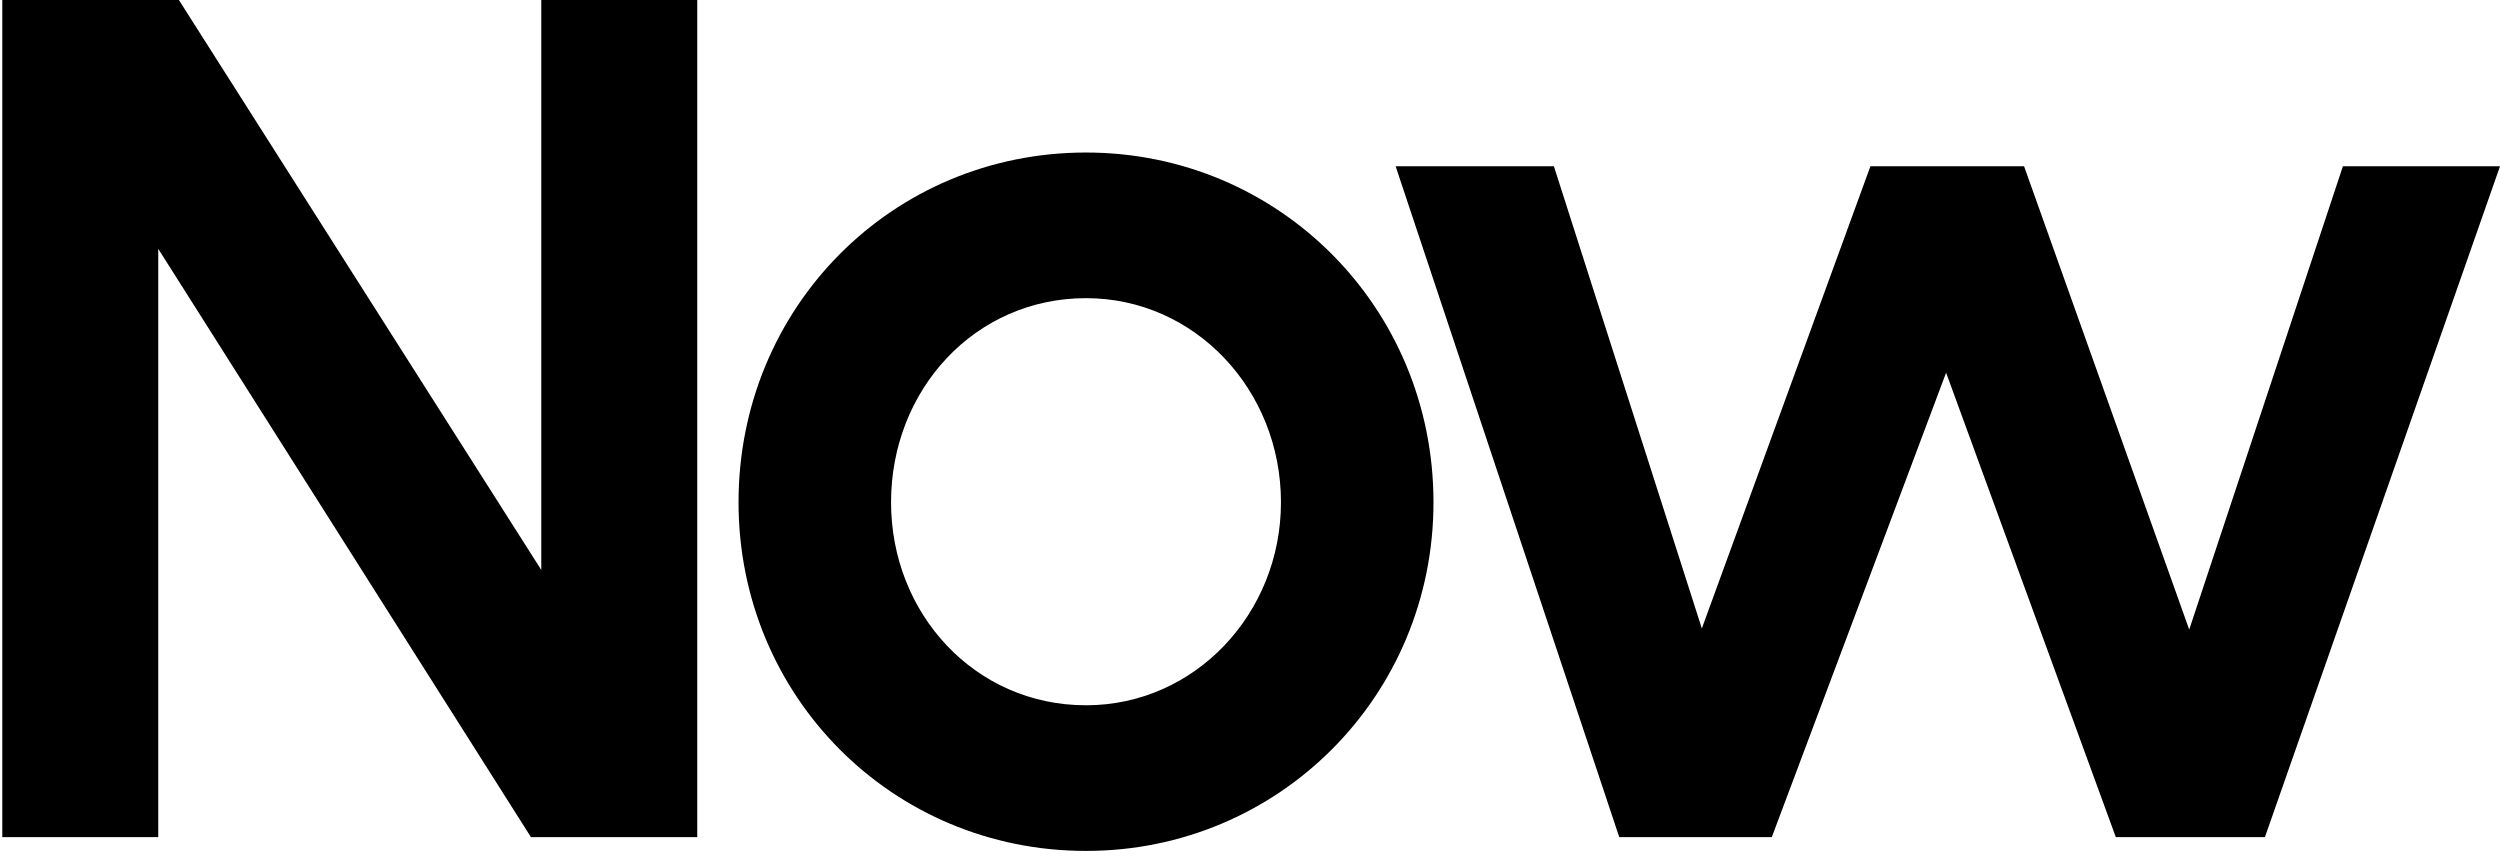 <?xml version="1.0" encoding="UTF-8"?>
<svg width="218px" height="75px" viewBox="0 0 218 75" version="1.1" xmlns="http://www.w3.org/2000/svg" xmlns:xlink="http://www.w3.org/1999/xlink">
    <!-- Generator: Sketch 54.1 (76490) - https://sketchapp.com -->
    <title>Now</title>
    <desc>Created with Sketch.</desc>
    <g id="Page-1" stroke="none" stroke-width="1" fill="none" fill-rule="evenodd">
        <path d="M0.2,73 L0.2,0 L15.6,0 L47.2,49.7 L47.2,0 L60.8,0 L60.8,73 L46.3,73 L13.8,21.7 L13.8,73 L0.2,73 Z M94.7,74.2 C77.8,74.2 64.4,60.7 64.4,43.8 C64.4,26.8 77.8,13.3 94.7,13.3 C111.5,13.3 125,26.8 125,43.8 C125,60.7 111.5,74.2 94.7,74.2 Z M94.7,61.5 C104.2,61.5 111.7,53.5 111.7,43.8 C111.7,34 104.2,26 94.7,26 C85,26 77.7,34 77.7,43.8 C77.7,53.5 85,61.5 94.7,61.5 Z M141.2,73 L121.7,14.5 L135.5,14.5 L148.4,54.8 L163.1,14.5 L176.5,14.5 L190.9,54.9 L204.3,14.5 L218,14.5 L197.5,73 L184.5,73 L169.7,32.5 L154.5,73 L141.2,73 Z" id="Now" fill="#000000" fill-rule="nonzero"></path>
    </g>
</svg>